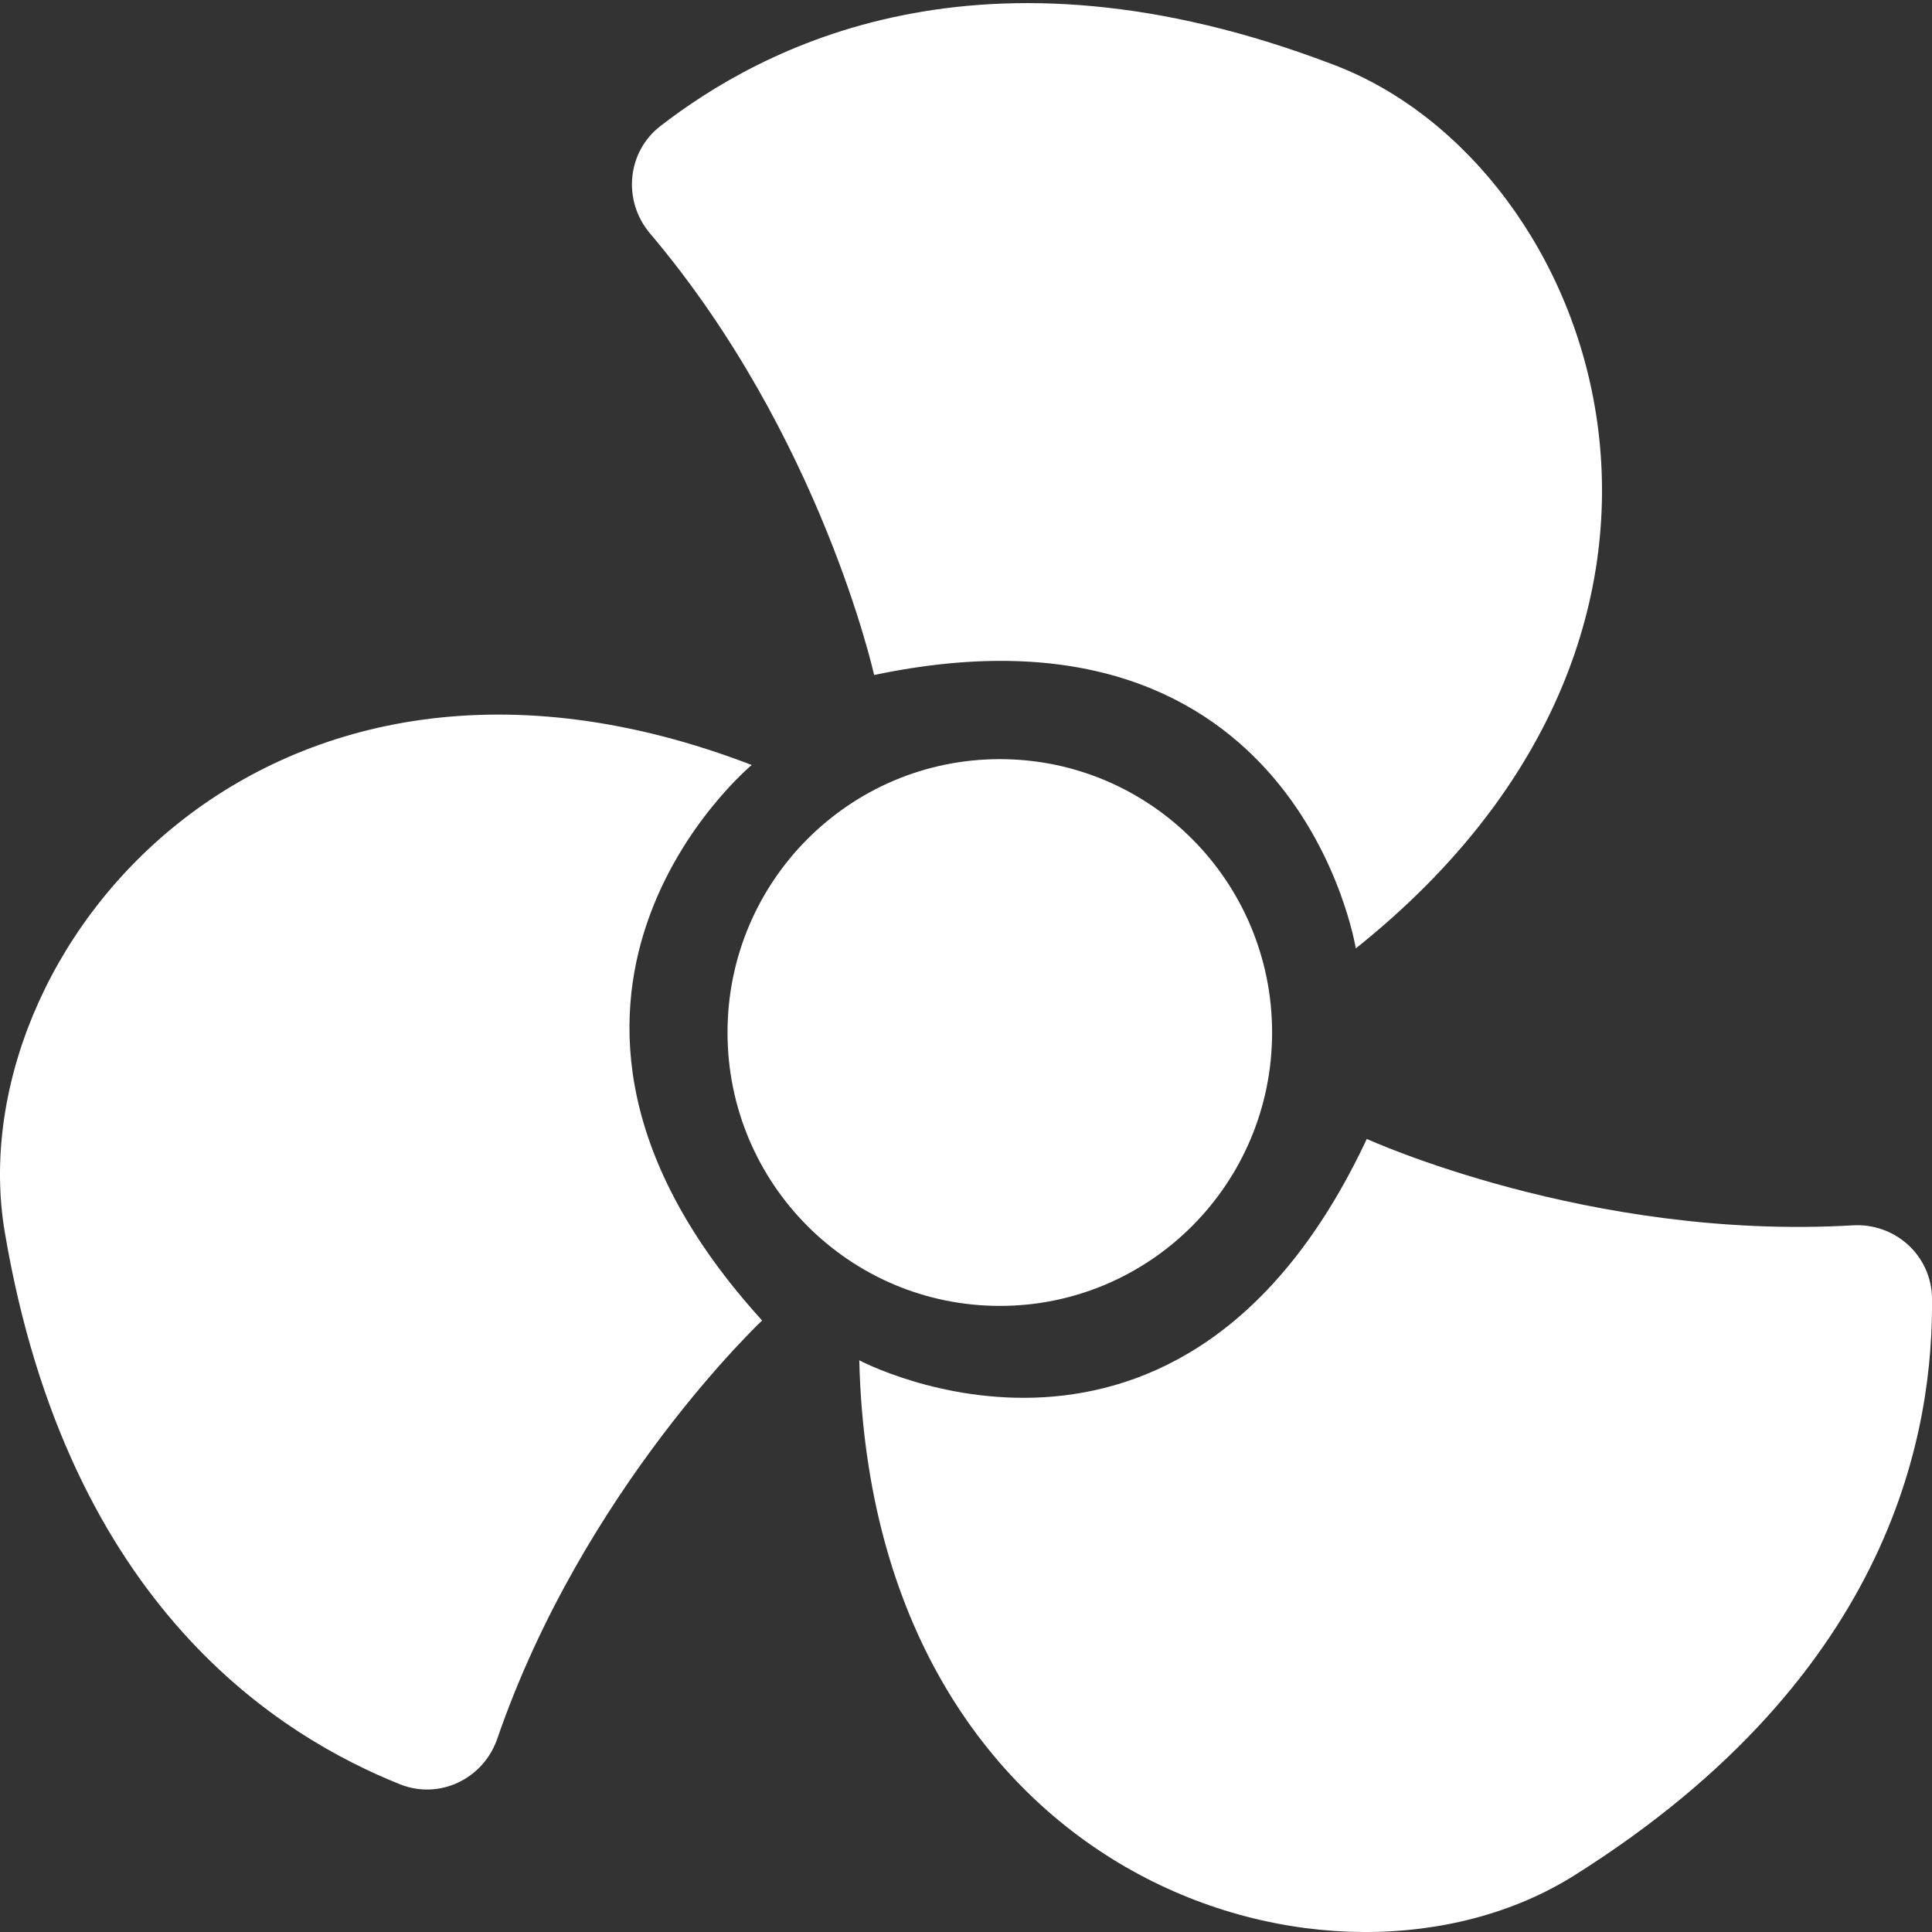 <?xml version="1.0" encoding="UTF-8"?><svg id="Laag_1" xmlns="http://www.w3.org/2000/svg" viewBox="0 0 283.46 283.46"><rect x="0" y="0" width="283.46" height="283.46" fill="#333333" stroke="none"/><defs><style>.cls-1{fill:#fff;}</style></defs><path class="cls-1" d="M128.25,99.04s-7.78-35.15-32.88-64.79c-4.04-4.77-3.41-11.94,1.53-15.76,14.61-11.29,46.71-28.98,98.95-8.92,38.65,14.83,63,81.76,3.07,129.58,0,0-8.45-53.22-70.69-40.11Z"/><path class="cls-1" d="M200.53,167.1s32.64,14.94,71.32,12.68c6.23-.36,11.55,4.46,11.61,10.72,.18,18.5-5.09,54.88-52.5,84.67-35.07,22.04-102.96,1.24-104.89-75.59,0,0,47.41,25.28,74.47-32.49Z"/><path class="cls-1" d="M111.82,193.74s-26.2,24.6-38.86,61.36c-2.04,5.92-8.51,9.01-14.3,6.68-17.11-6.89-48.6-25.64-57.96-81.01-6.92-40.95,38.1-96.03,109.59-68.53,0,0-41.36,34.36,1.53,81.5Z"/><ellipse class="cls-1" cx="146.69" cy="151.49" rx="39.95" ry="40.11"/></svg>